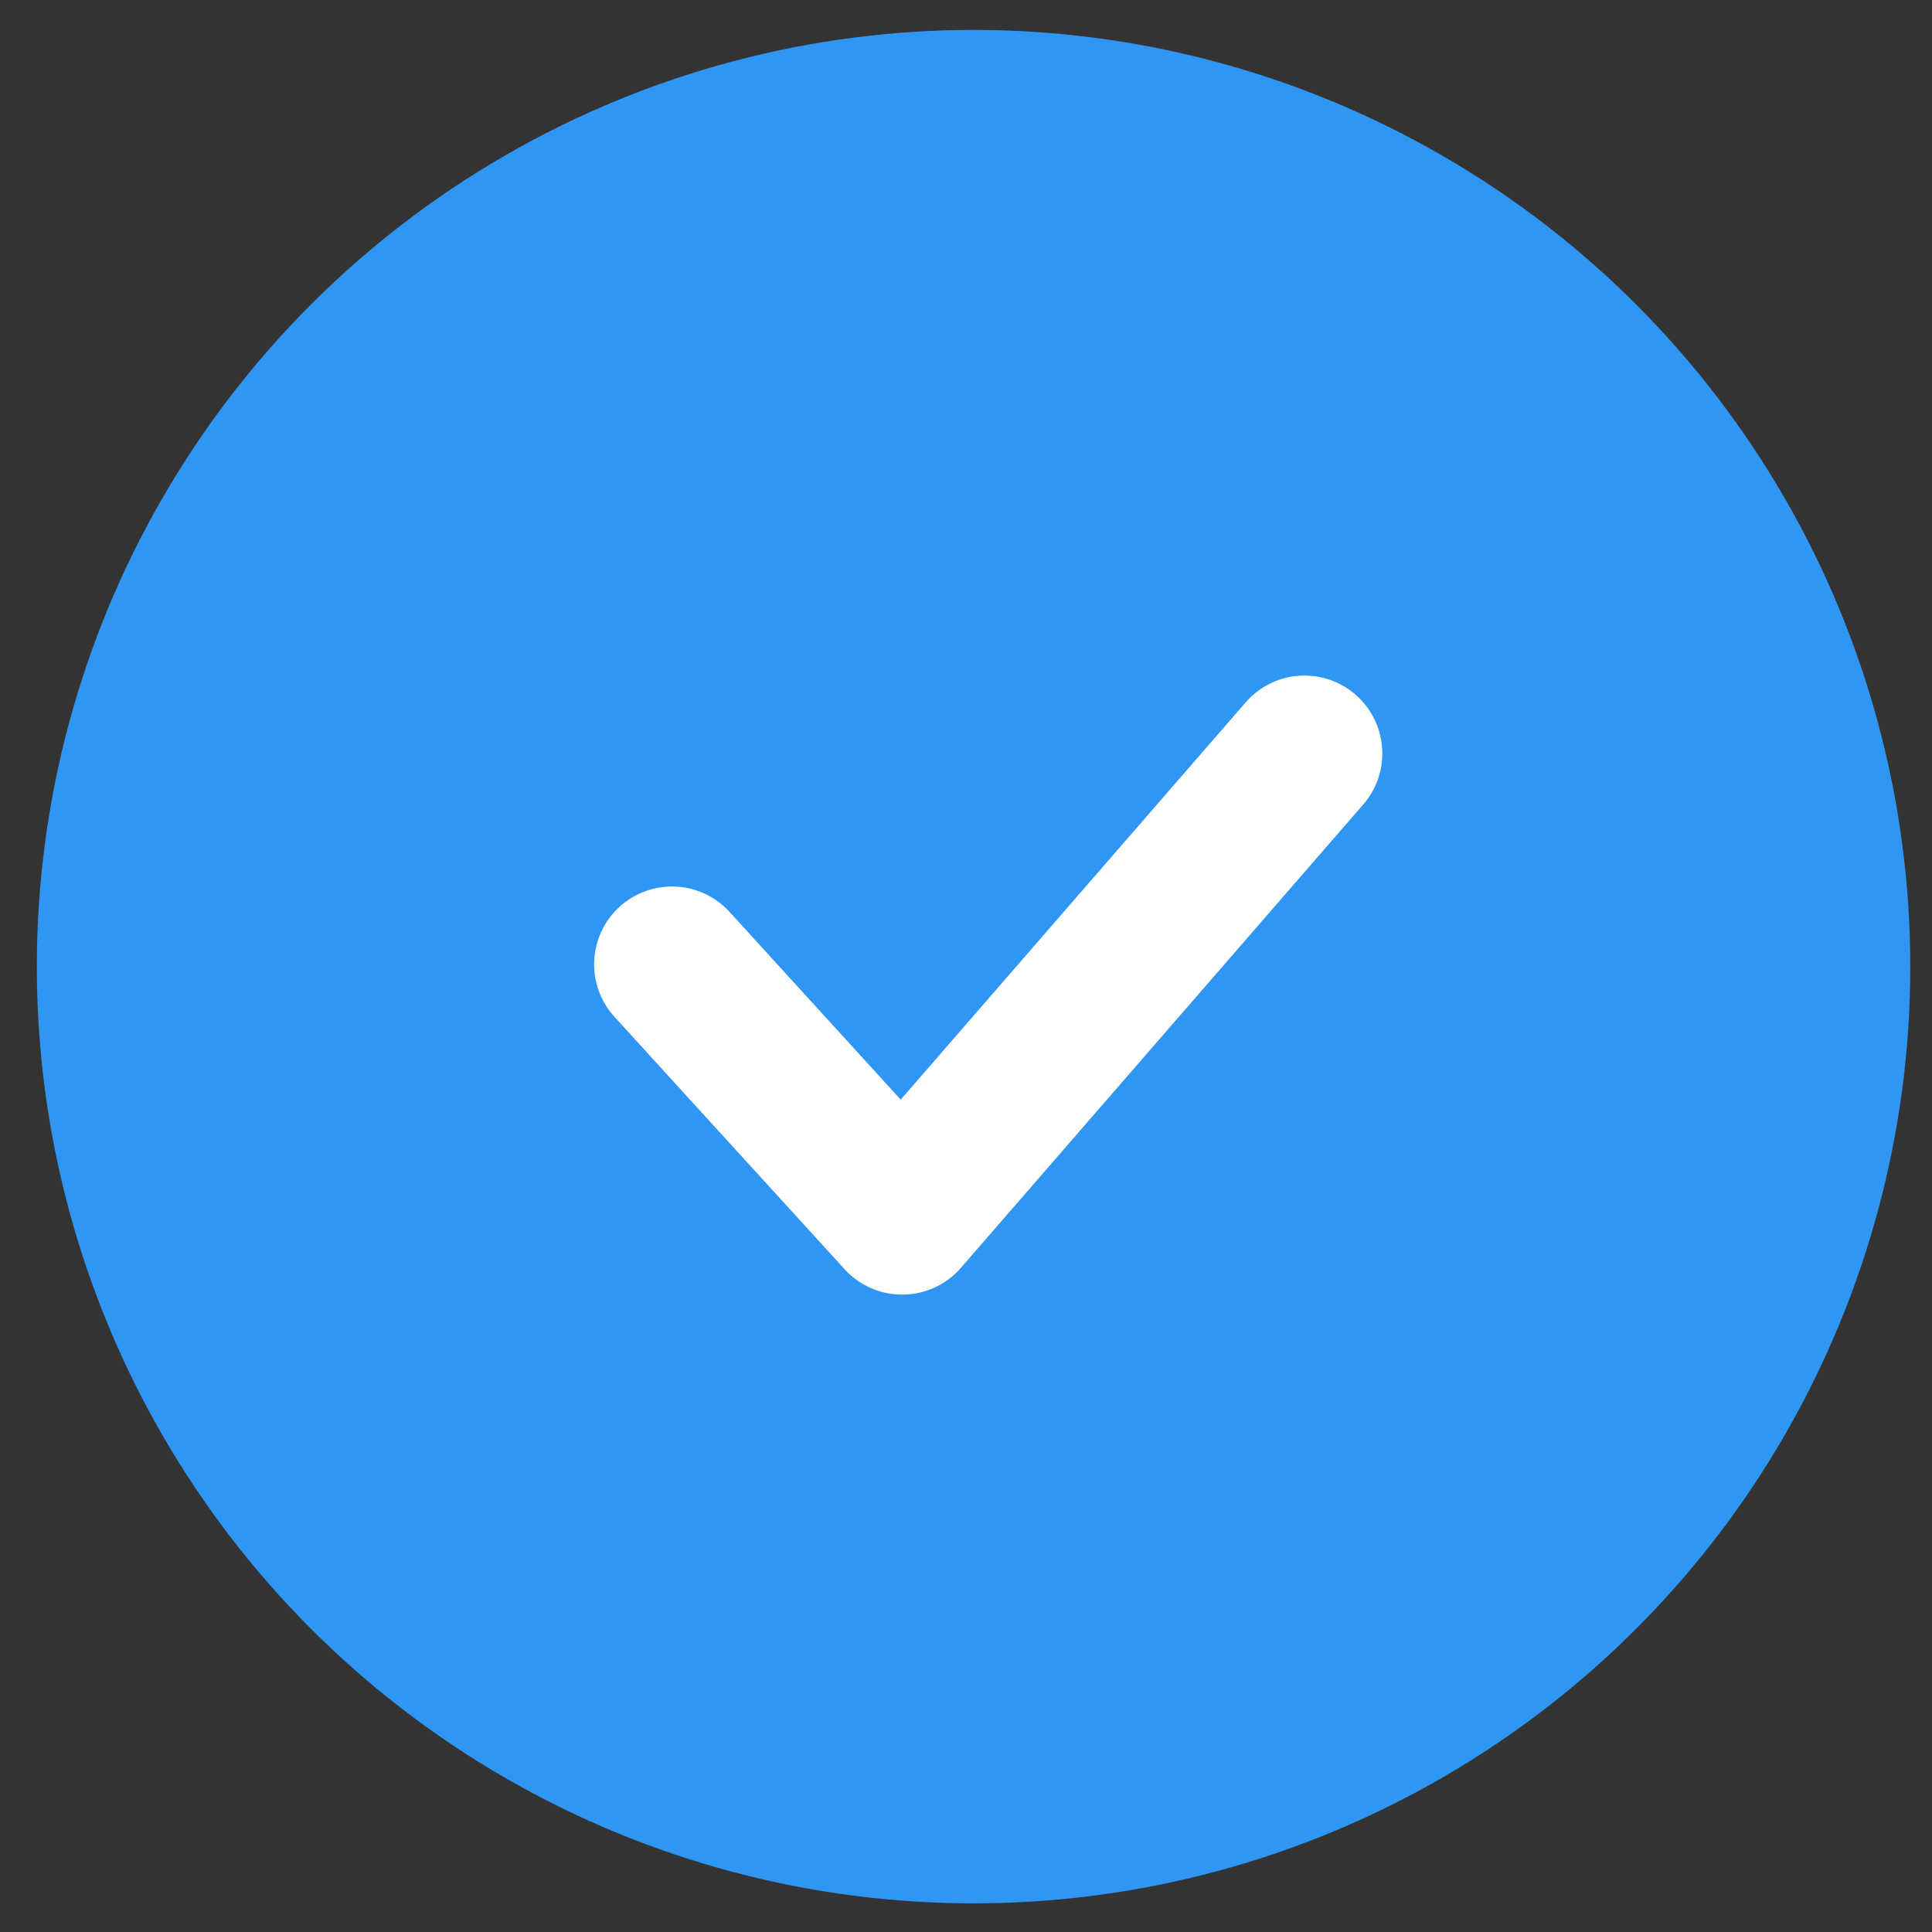 <svg width="33" height="33" viewBox="0 0 33 33" fill="none" xmlns="http://www.w3.org/2000/svg">
<rect x="0" y="0" width="33" height="33" fill="#333333" stroke="none"/>
<circle cx="16.629" cy="16.511" r="16" fill="#2F96F4"/>
<path d="M11.478 16.472L15.409 20.783L22.281 12.869" stroke="white" stroke-width="2.66" stroke-linecap="round" stroke-linejoin="round"/>
</svg>
